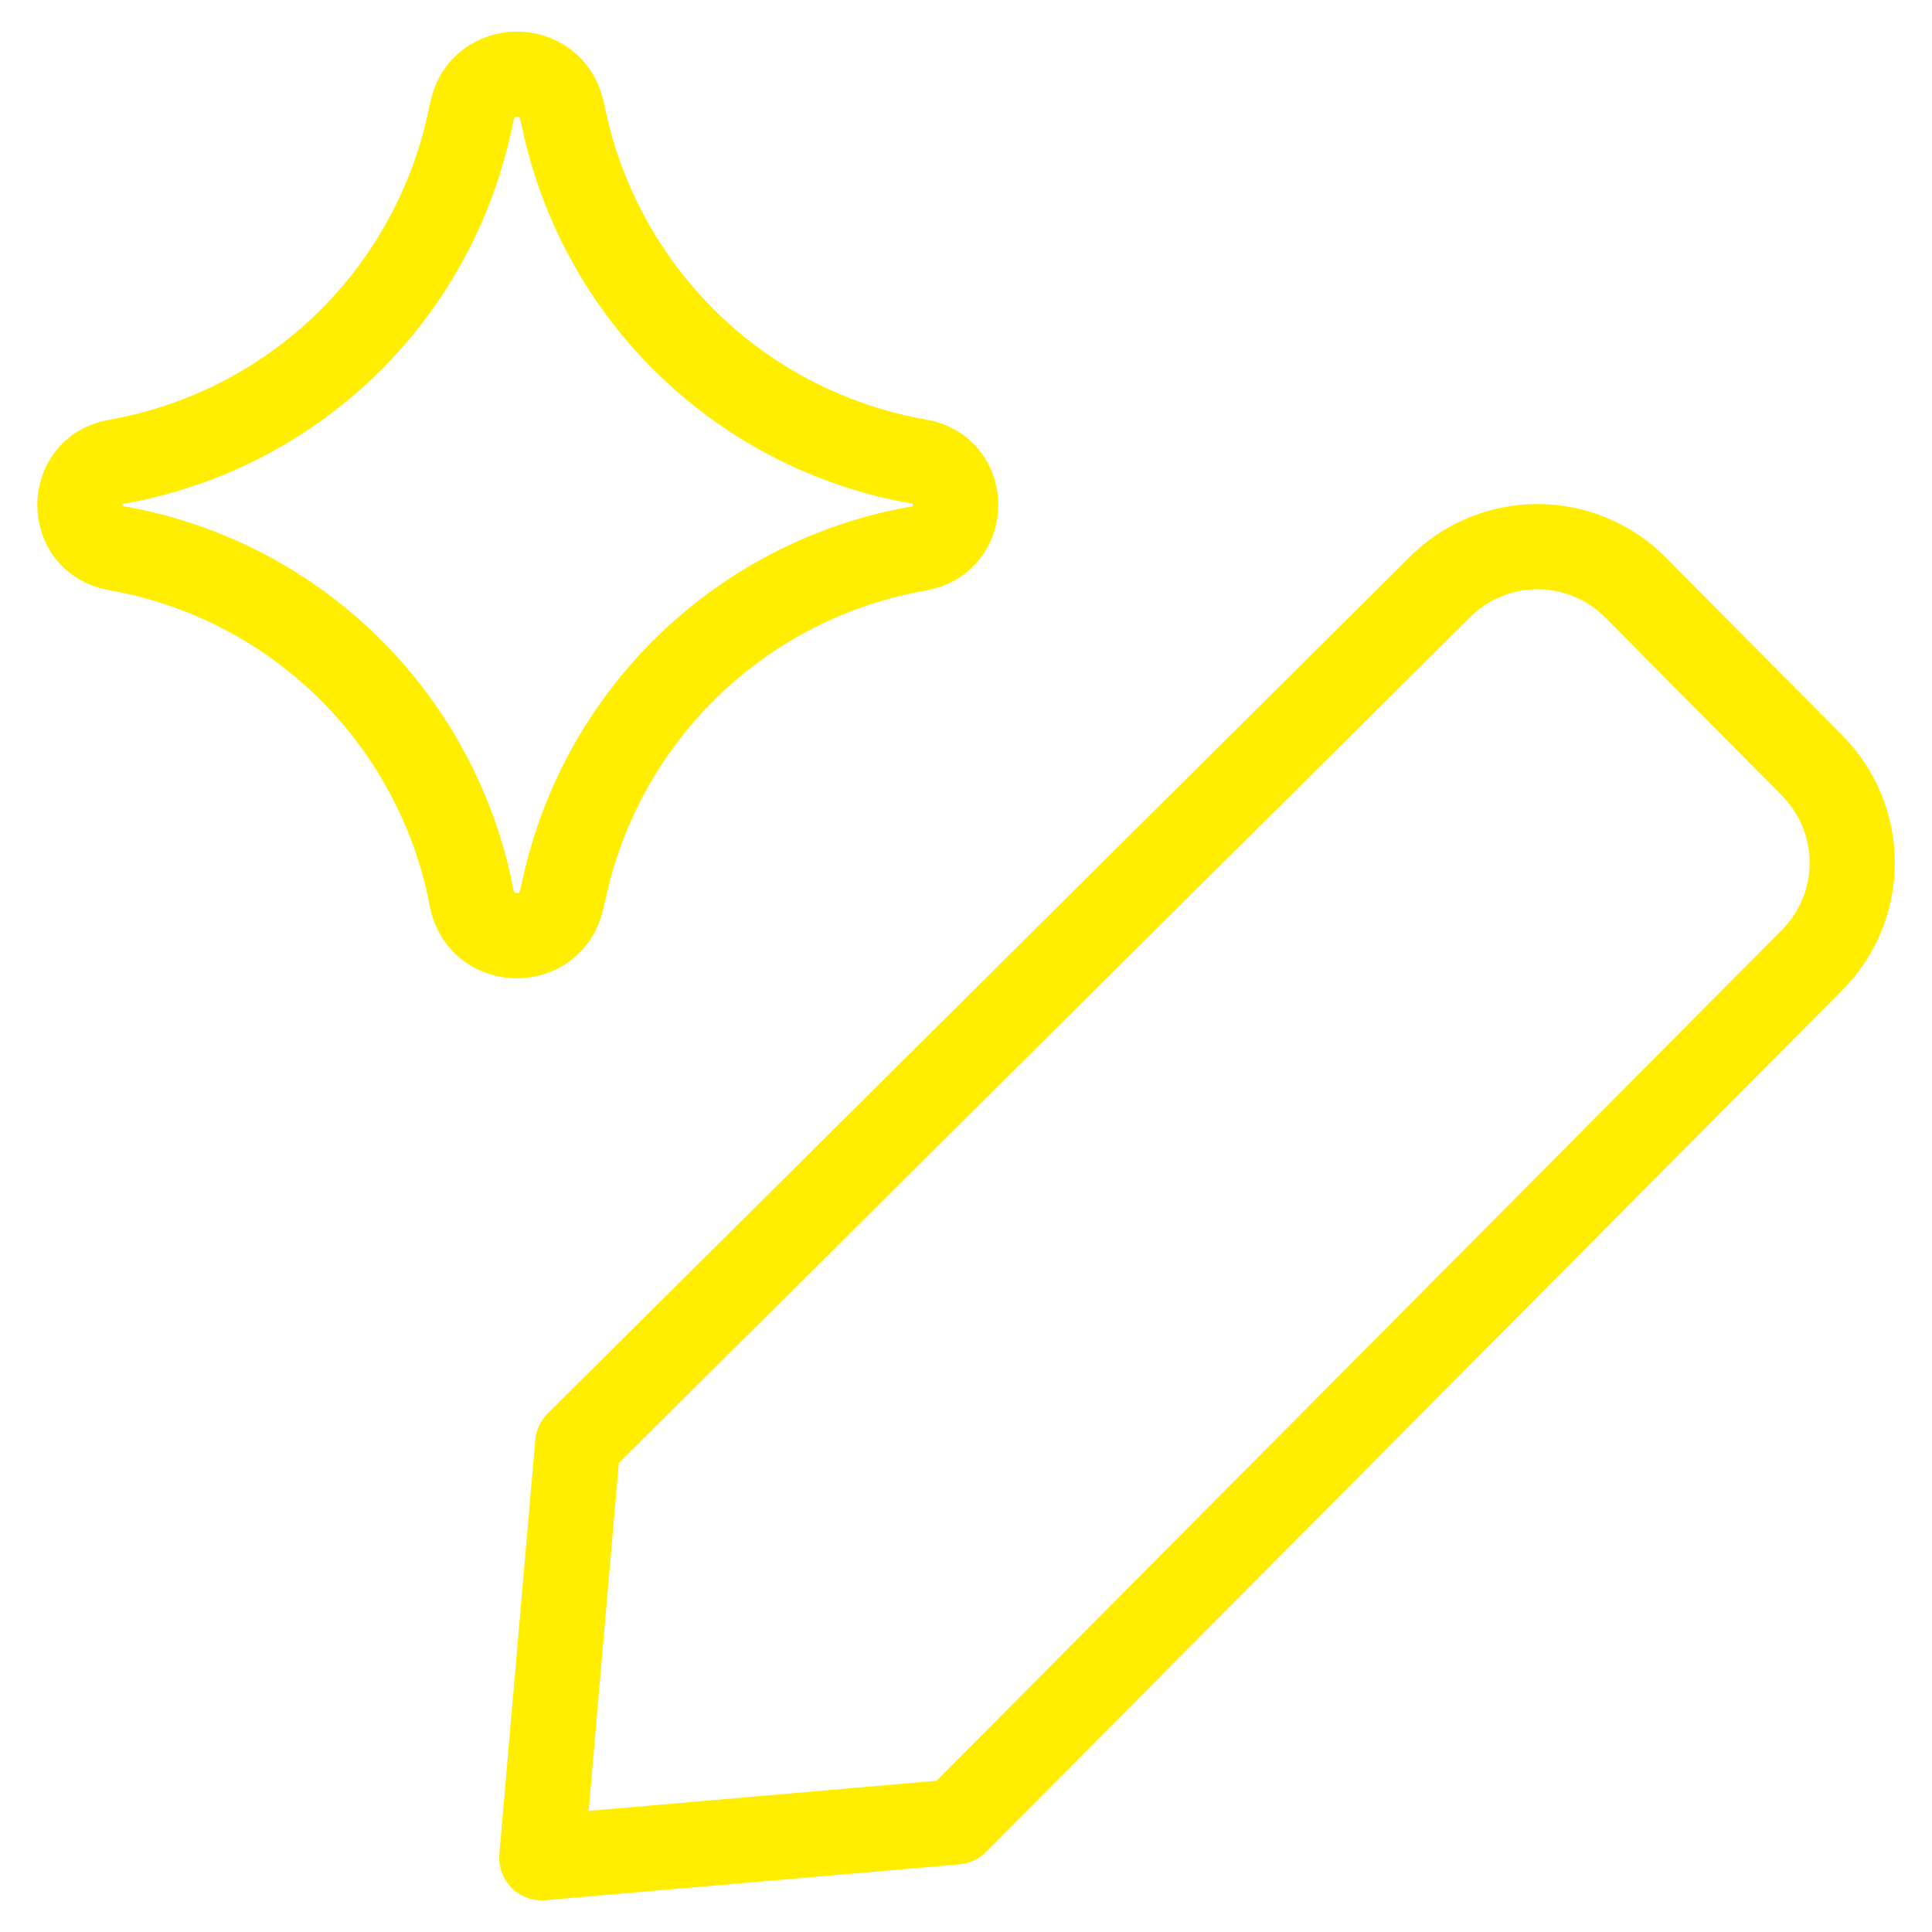 <svg width="34" height="34" viewBox="0 0 34 34" fill="none" xmlns="http://www.w3.org/2000/svg">
<g clip-path="url(#clip0_974_3427)">
<path d="M16.821 32.062L9.535 32.693L10.167 25.407L25.321 10.35C25.547 10.119 25.817 9.935 26.116 9.81C26.414 9.684 26.734 9.62 27.057 9.62C27.381 9.62 27.701 9.684 27.999 9.81C28.298 9.935 28.568 10.119 28.794 10.35L31.878 13.459C32.106 13.685 32.286 13.953 32.41 14.249C32.533 14.545 32.596 14.863 32.596 15.183C32.596 15.504 32.533 15.821 32.41 16.117C32.286 16.413 32.106 16.682 31.878 16.907L16.821 32.062ZM2.046 9.646C1.193 9.498 1.193 8.274 2.046 8.126C3.554 7.862 4.951 7.155 6.057 6.096C7.163 5.036 7.929 3.672 8.258 2.176L8.309 1.94C8.493 1.1 9.693 1.093 9.887 1.935L9.948 2.207C10.287 3.698 11.059 5.055 12.167 6.107C13.275 7.16 14.669 7.861 16.175 8.123C17.032 8.269 17.032 9.5 16.175 9.651C14.669 9.912 13.274 10.613 12.166 11.665C11.057 12.718 10.285 14.074 9.946 15.565L9.883 15.839C9.691 16.679 8.491 16.674 8.306 15.832L8.258 15.596C7.929 14.099 7.162 12.734 6.055 11.675C4.948 10.615 3.55 9.909 2.041 9.646H2.046Z" stroke="#FFEE00" stroke-width="1.5" stroke-linecap="round" stroke-linejoin="round"/>
</g>
<defs>
<clipPath id="clip0_974_3427">
<rect width="34" height="34" fill="white"/>
</clipPath>
</defs>
</svg>
